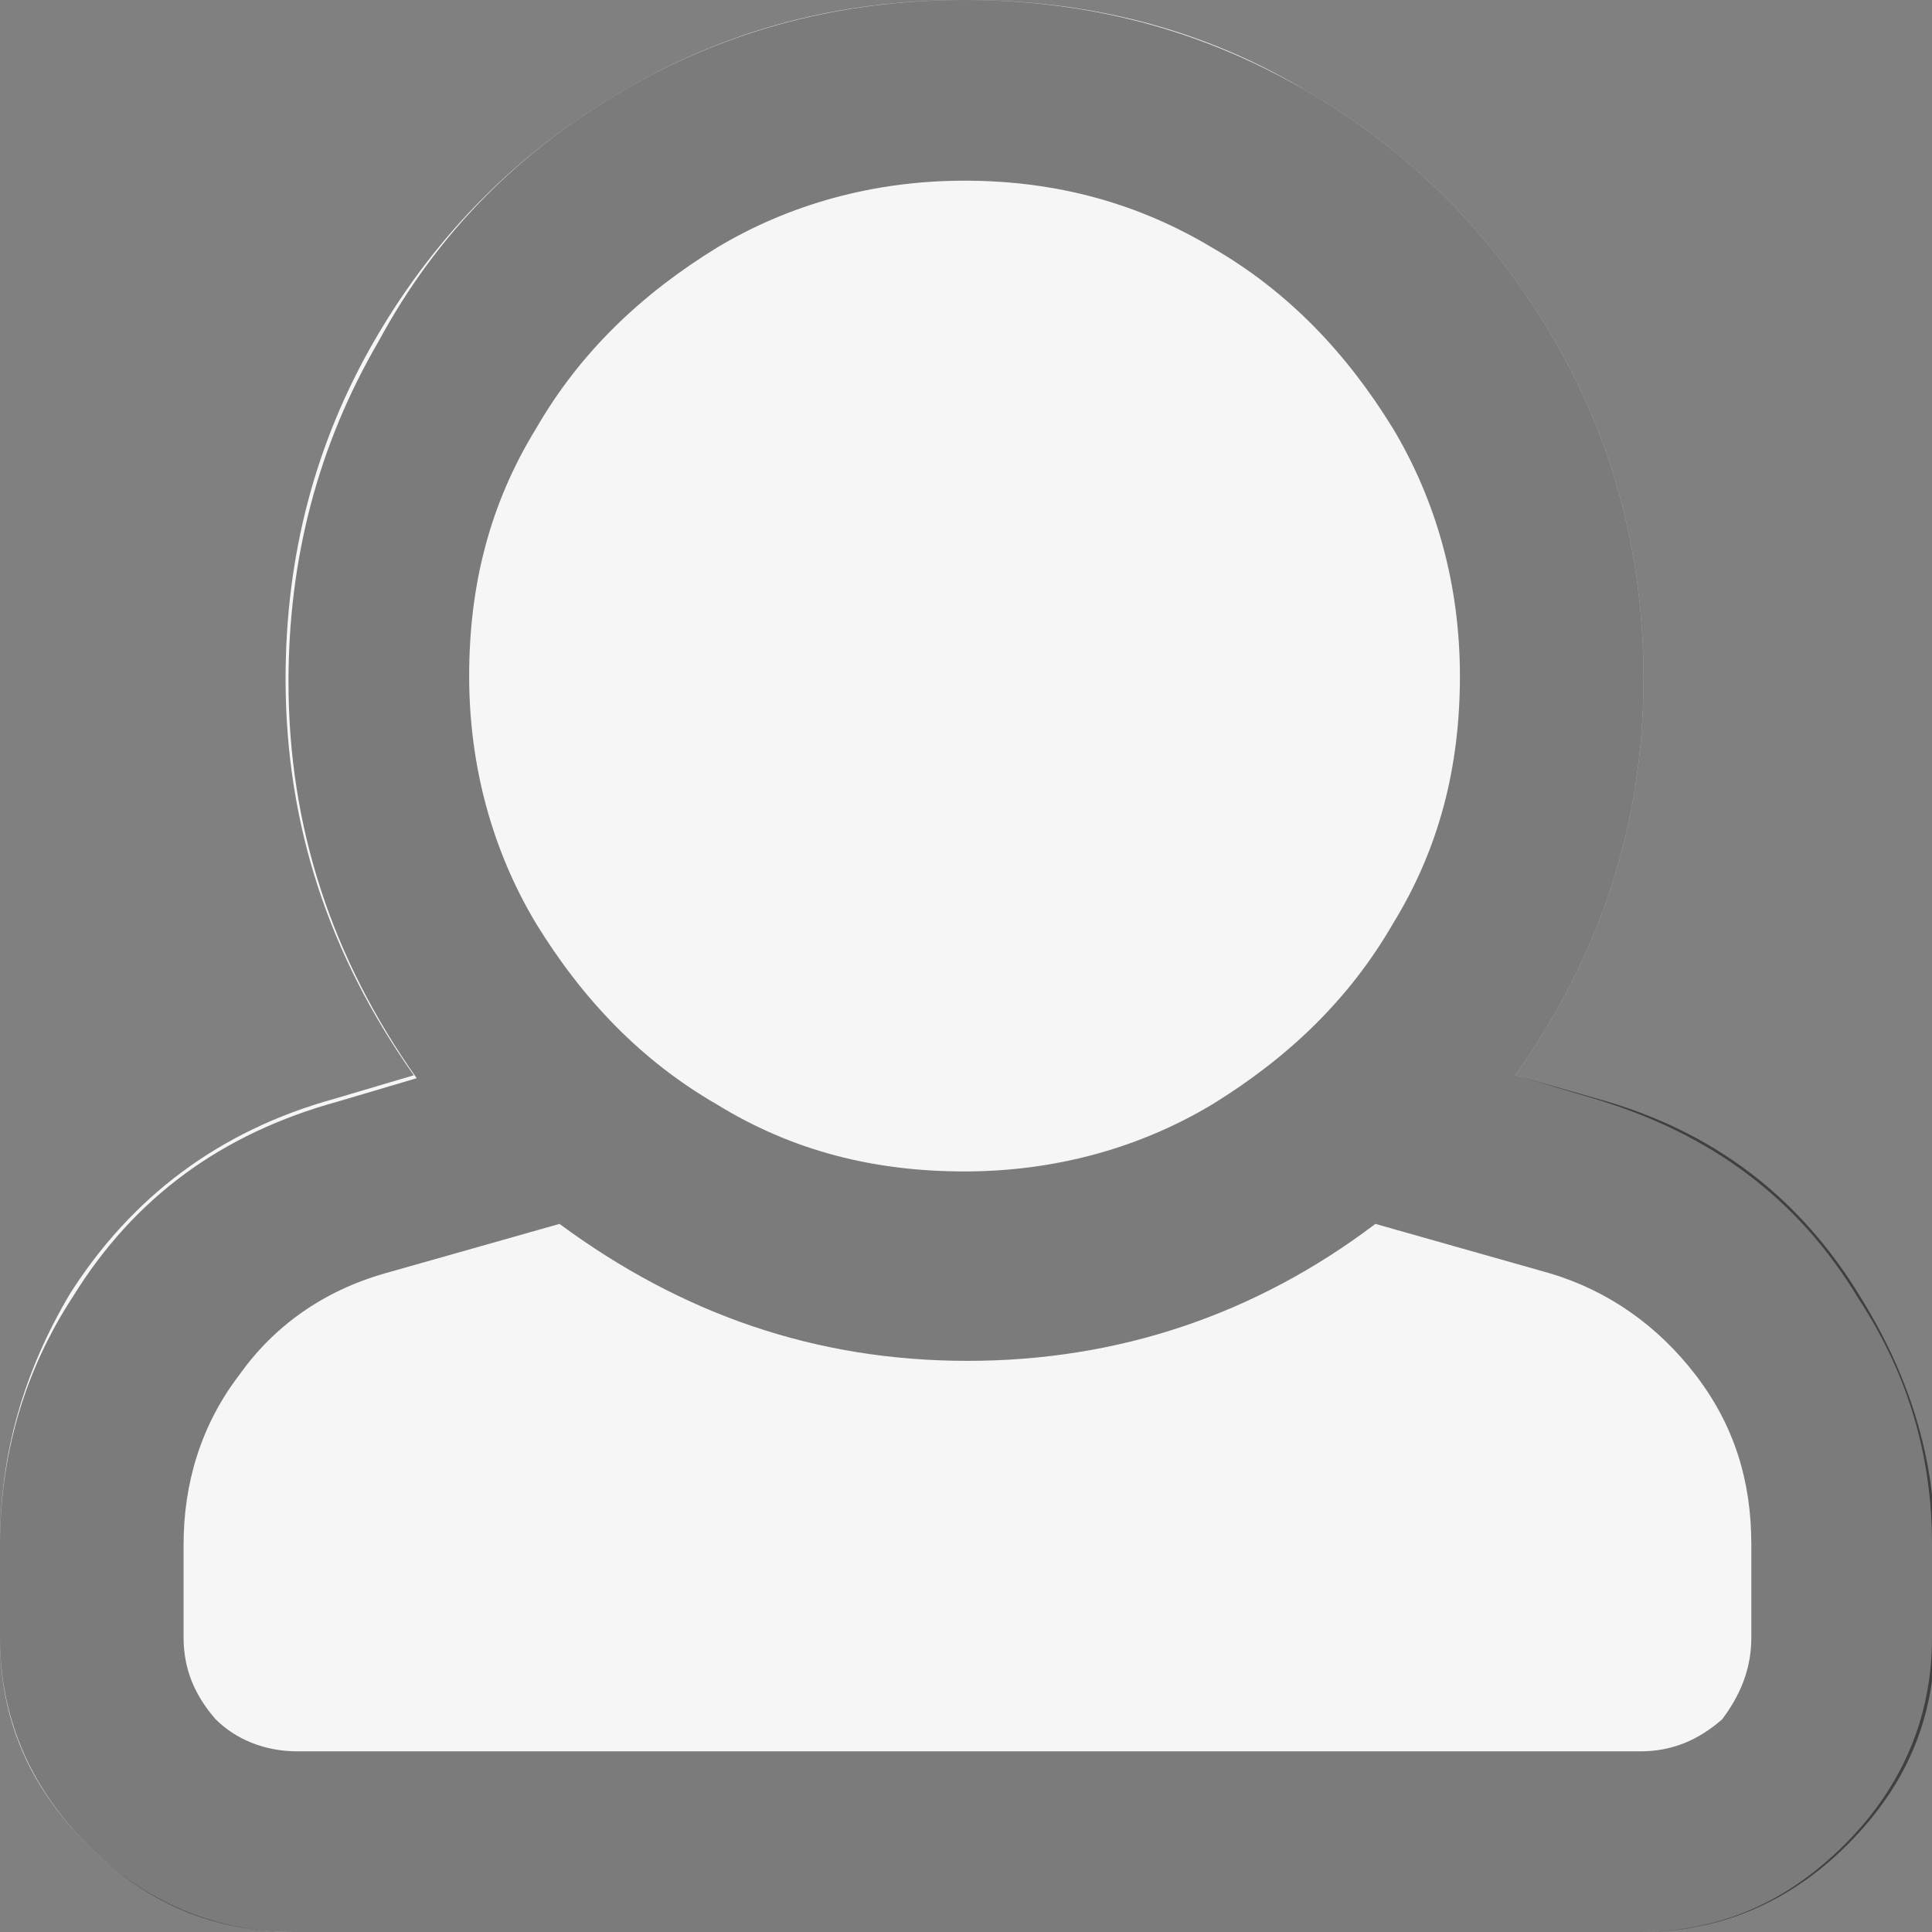 <?xml version="1.0" encoding="utf-8"?>
<!-- Generator: Adobe Illustrator 23.0.3, SVG Export Plug-In . SVG Version: 6.00 Build 0)  -->
<svg version="1.1" id="Ebene_1" xmlns="http://www.w3.org/2000/svg" xmlns:xlink="http://www.w3.org/1999/xlink" x="0px" y="0px"
	 viewBox="0 0 66.3 66.3" style="enable-background:new 0 0 66.3 66.3;" xml:space="preserve">
<rect x="0" y="0" width="66.3" height="66.3" fill="#808080" stroke="none"/>
<style type="text/css">
	.st0{clip-path:url(#SVGID_2_);}
	.st1{clip-path:url(#SVGID_4_);fill:#F6F6F6;}
	.st2{opacity:0.5;clip-path:url(#SVGID_4_);}
	.st3{clip-path:url(#SVGID_6_);}
</style>
<g>
	<defs>
		<rect id="SVGID_1_" width="66.3" height="66.3"/>
	</defs>
	<clipPath id="SVGID_2_">
		<use xlink:href="#SVGID_1_"  style="overflow:visible;"/>
	</clipPath>
	<g class="st0">
		<defs>
			<rect id="SVGID_3_" y="0" width="66.3" height="66.3"/>
		</defs>
		<clipPath id="SVGID_4_">
			<use xlink:href="#SVGID_3_"  style="overflow:visible;"/>
		</clipPath>
		<path class="st1" d="M66.3,56.2V53c0-3-0.8-5.8-2.5-8.4c-2.1-3.5-5.1-5.7-9.1-6.9L52,36.9c2.9-4.1,4.4-8.6,4.4-13.6
			c0-4.2-1-8.1-3.1-11.7c-2.1-3.6-4.9-6.4-8.5-8.5C41.3,1,37.4,0,33.1,0S25,1,21.4,3.1C17.8,5.2,15,8,12.9,11.6
			c-2.1,3.6-3.1,7.5-3.1,11.7c0,5,1.5,9.5,4.4,13.6l-2.7,0.8c-4,1.1-7,3.4-9.1,6.7C0.8,47.1,0,49.9,0,53v3.2c0,2.8,1,5.1,3,7.1
			c2,2,4.4,3,7.1,3h46.1c2.8,0,5.1-1,7.1-3C65.3,61.3,66.3,58.9,66.3,56.2"/>
		<g class="st2">
			<g>
				<defs>
					<rect id="SVGID_5_" x="-9" y="-7" width="84.3" height="74.3"/>
				</defs>
				<clipPath id="SVGID_6_">
					<use xlink:href="#SVGID_5_"  style="overflow:visible;"/>
				</clipPath>
				<path class="st3" d="M60.1,56.2V53c0-2.2-0.6-4.1-1.9-5.8c-1.3-1.7-3-2.9-5-3.5l-6-1.7c-4.1,3.1-8.8,4.7-14,4.7
					c-5.2,0-9.8-1.6-14-4.7l-6,1.7c-2.1,0.6-3.8,1.8-5,3.5c-1.3,1.7-1.9,3.7-1.9,5.8v3.2c0,1.1,0.4,2,1.1,2.8
					c0.7,0.7,1.7,1.1,2.8,1.1h46.1c1.1,0,2-0.4,2.8-1.1C59.7,58.2,60.1,57.3,60.1,56.2 M33.1,6.2c-3.1,0-6,0.8-8.5,2.3
					c-2.6,1.6-4.7,3.6-6.2,6.2c-1.6,2.6-2.3,5.4-2.3,8.5c0,3.1,0.8,6,2.3,8.5c1.6,2.6,3.6,4.7,6.2,6.2c2.6,1.6,5.4,2.3,8.5,2.3
					c3.1,0,6-0.8,8.5-2.3c2.6-1.6,4.7-3.6,6.2-6.2c1.6-2.6,2.3-5.4,2.3-8.5c0-3.1-0.8-6-2.3-8.5c-1.6-2.6-3.6-4.7-6.2-6.2
					C39.1,7,36.3,6.2,33.1,6.2 M54.8,37.7c4,1.1,7,3.4,9.1,6.9c1.6,2.6,2.5,5.4,2.5,8.4v3.2c0,2.8-1,5.1-3,7.1c-2,2-4.4,3-7.1,3
					H10.1c-2.8,0-5.1-1-7.1-3s-3-4.4-3-7.1V53c0-3,0.8-5.9,2.5-8.5c2.1-3.4,5.1-5.6,9.1-6.7l2.7-0.8c-2.9-4.1-4.4-8.6-4.4-13.6
					c0-4.2,1-8.1,3.1-11.7C15,8,17.8,5.2,21.4,3.1C25,1,28.9,0,33.1,0c4.2,0,8.1,1,11.7,3.1c3.6,2.1,6.4,4.9,8.5,8.5
					c2.1,3.6,3.1,7.5,3.1,11.7c0,5-1.5,9.5-4.4,13.6L54.8,37.7z"/>
			</g>
		</g>
	</g>
</g>
</svg>
